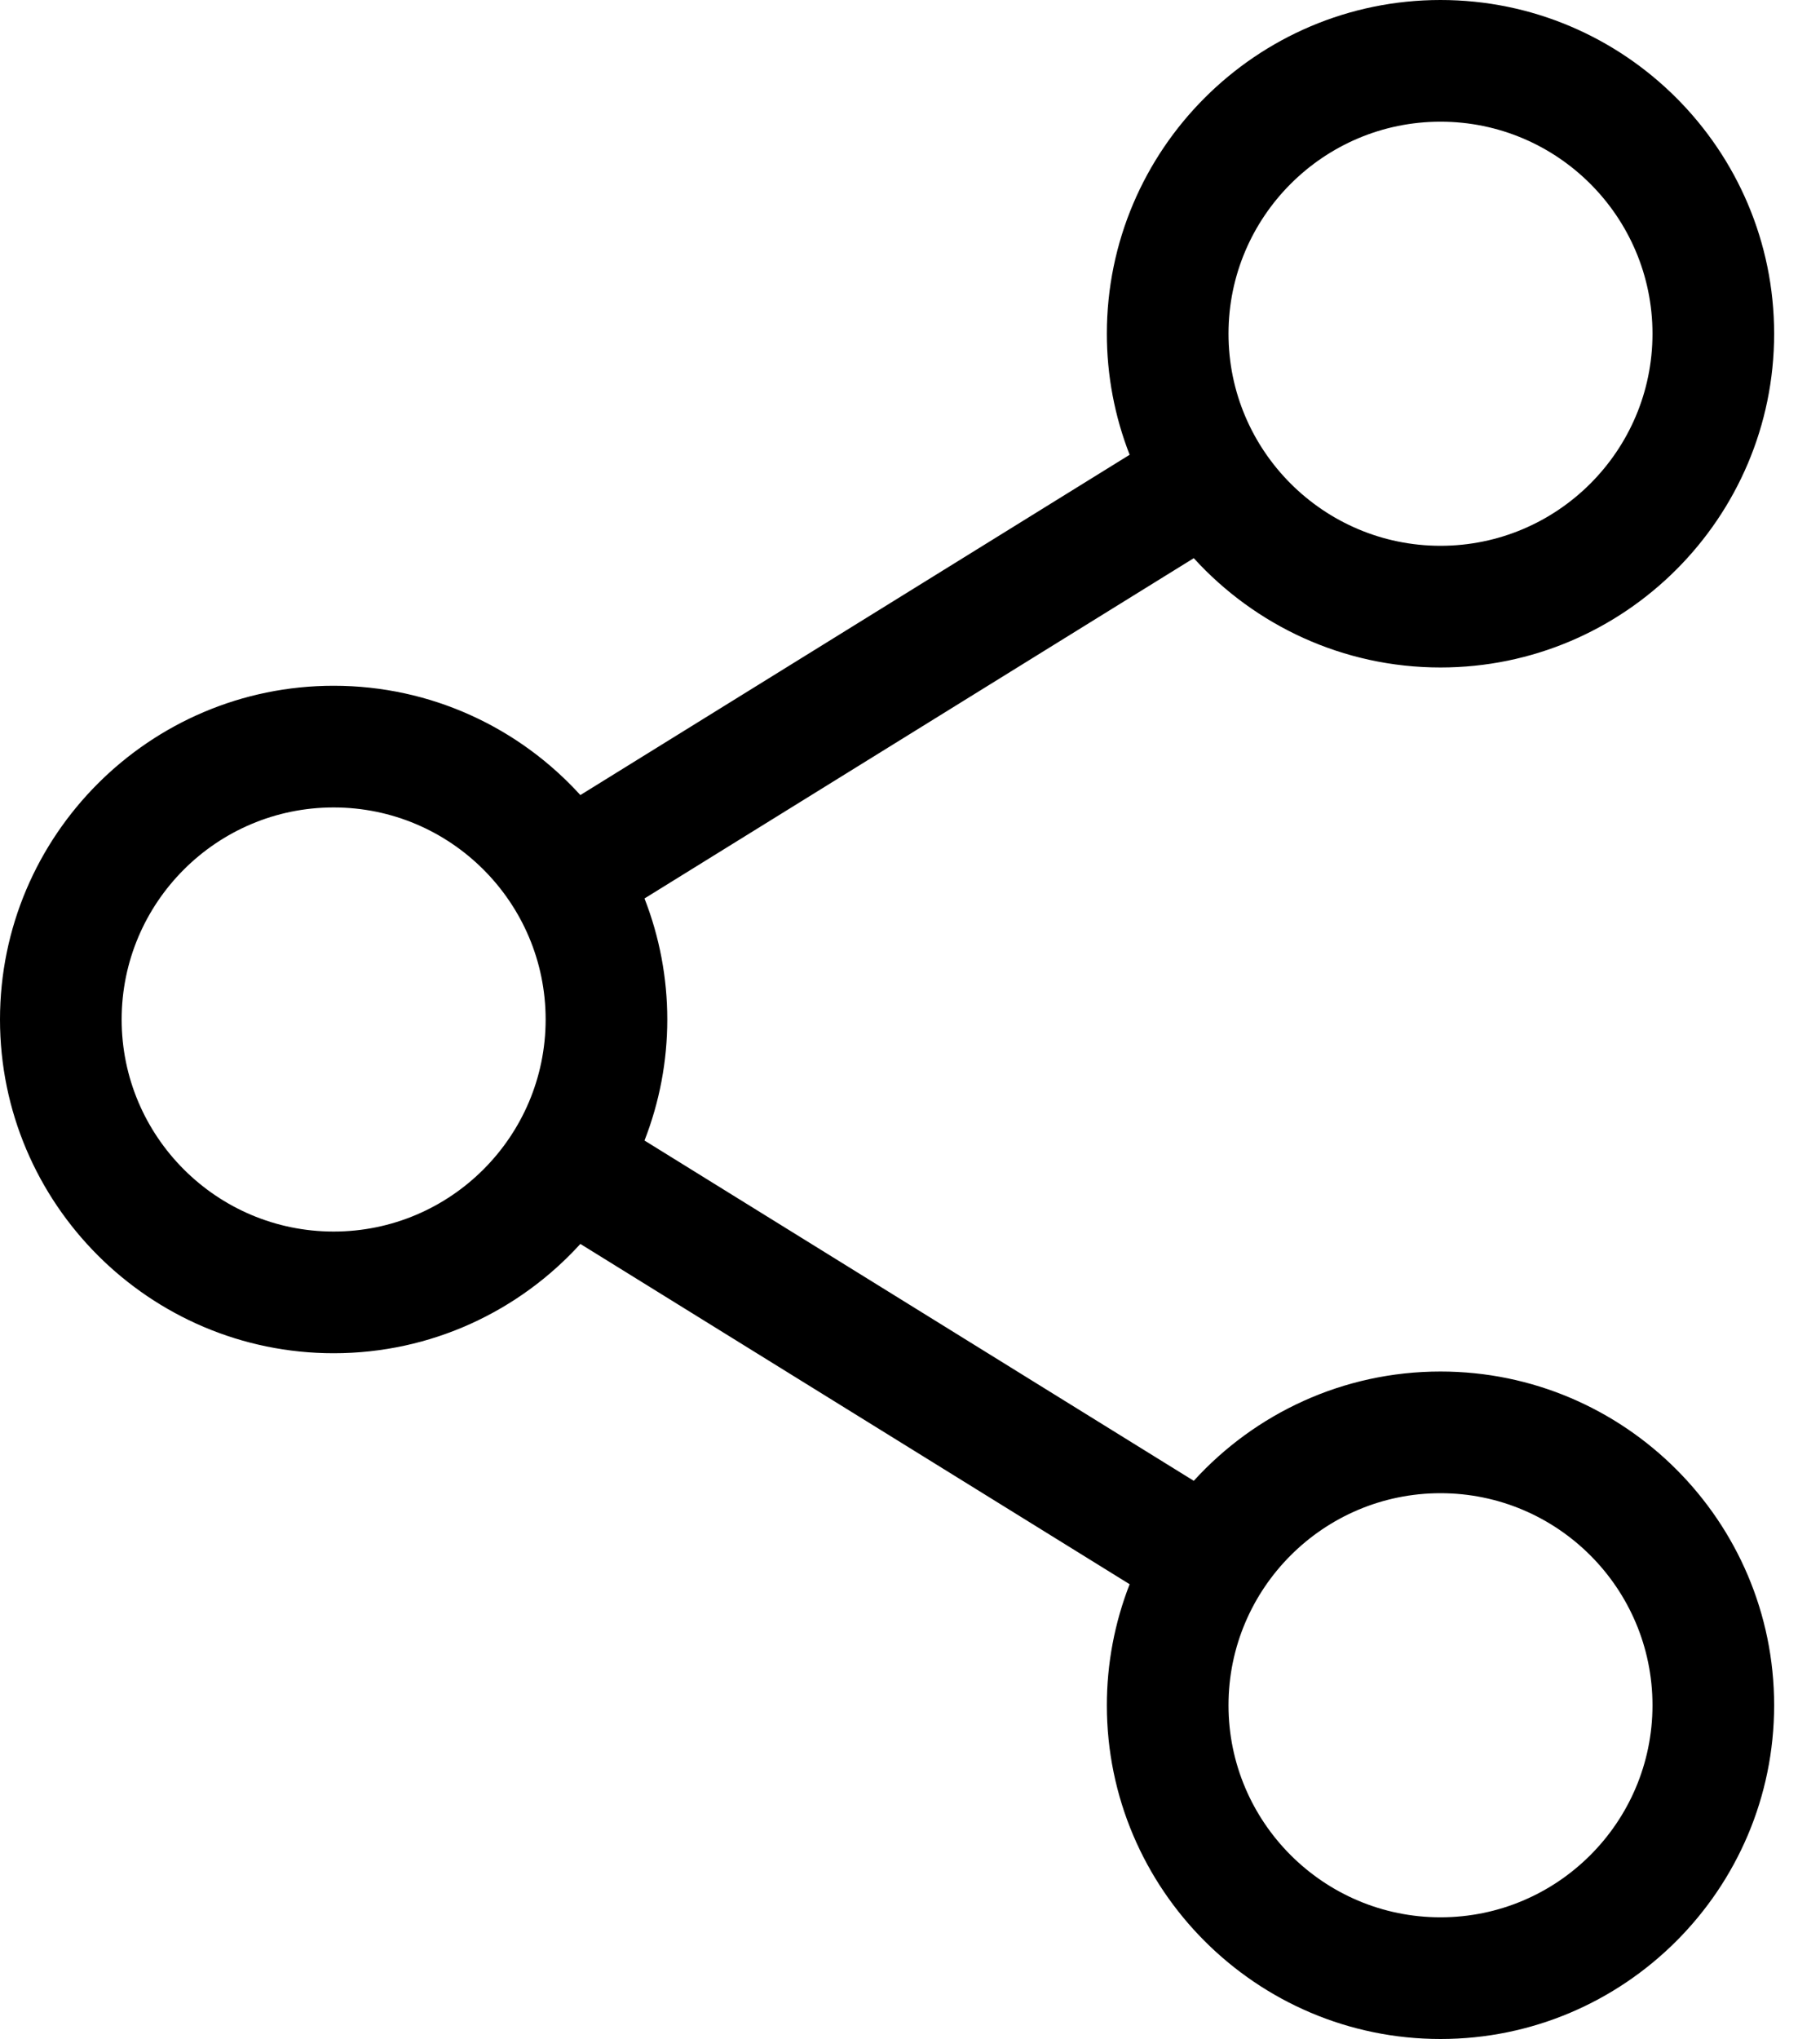 <svg width="25" height="28" viewBox="0 0 25 28" fill="none" xmlns="http://www.w3.org/2000/svg">
<path d="M19.787 18.834C18.446 18.834 17.237 19.413 16.398 20.335L8.853 15.662C9.06 15.132 9.166 14.569 9.166 14C9.166 13.431 9.06 12.868 8.853 12.338L16.398 7.665C17.237 8.586 18.446 9.166 19.787 9.166C22.314 9.166 24.37 7.11 24.37 4.583C24.37 2.056 22.314 0 19.787 0C17.26 0 15.204 2.056 15.204 4.583C15.204 5.152 15.31 5.715 15.517 6.245L7.972 10.918C7.133 9.996 5.925 9.417 4.583 9.417C2.056 9.417 0 11.473 0 14C0 16.527 2.056 18.583 4.583 18.583C5.925 18.583 7.133 18.004 7.972 17.082L15.517 21.755C15.31 22.285 15.204 22.849 15.204 23.417C15.204 25.944 17.26 28 19.787 28C22.314 28 24.37 25.944 24.37 23.417C24.37 20.89 22.314 18.834 19.787 18.834ZM16.875 4.583C16.875 2.977 18.182 1.671 19.787 1.671C21.393 1.671 22.699 2.977 22.699 4.583C22.699 6.189 21.393 7.495 19.787 7.495C18.182 7.495 16.875 6.189 16.875 4.583ZM4.583 16.912C2.977 16.912 1.671 15.606 1.671 14C1.671 12.394 2.977 11.088 4.583 11.088C6.189 11.088 7.495 12.394 7.495 14C7.495 15.606 6.189 16.912 4.583 16.912ZM16.875 23.417C16.875 21.811 18.182 20.505 19.787 20.505C21.393 20.505 22.699 21.811 22.699 23.417C22.699 25.023 21.393 26.329 19.787 26.329C18.182 26.329 16.875 25.023 16.875 23.417V23.417Z" fill="black"/>
</svg>
